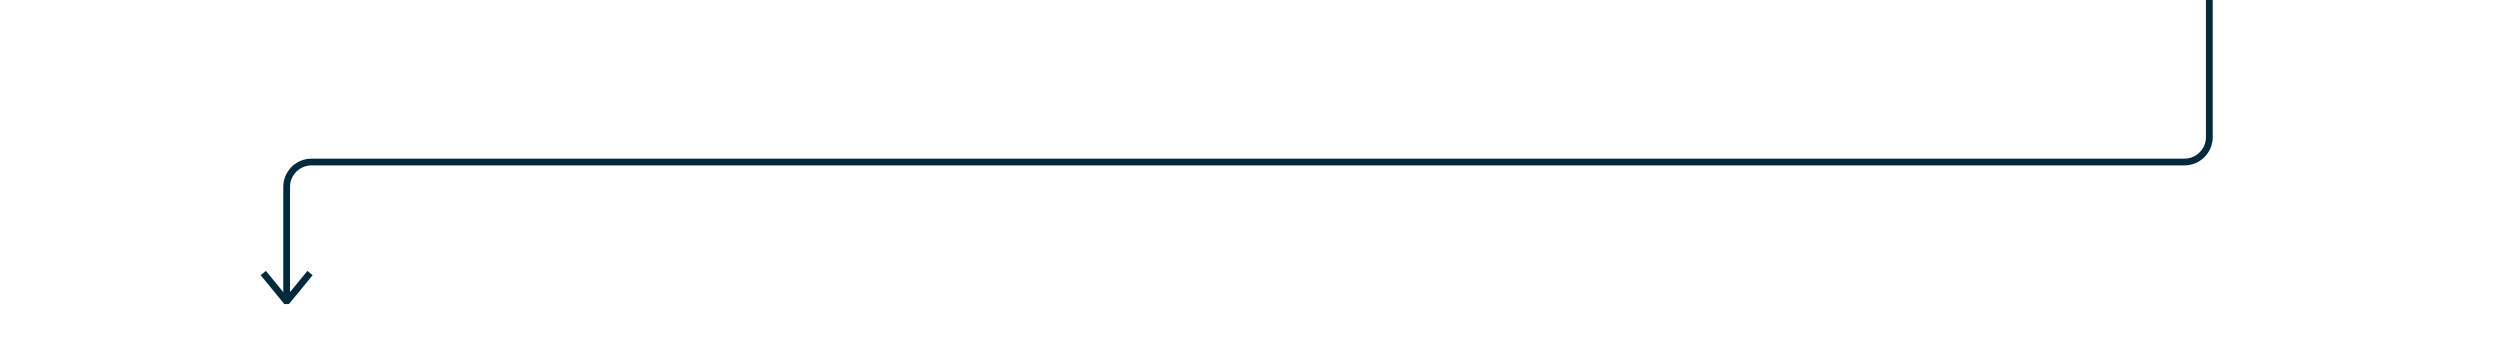 <?xml version="1.0" encoding="utf-8"?>
<!-- Generator: Adobe Illustrator 16.0.3, SVG Export Plug-In . SVG Version: 6.00 Build 0)  -->
<!DOCTYPE svg PUBLIC "-//W3C//DTD SVG 1.1//EN" "http://www.w3.org/Graphics/SVG/1.1/DTD/svg11.dtd">
<svg version="1.1" id="Layer_1" xmlns="http://www.w3.org/2000/svg" xmlns:xlink="http://www.w3.org/1999/xlink" x="0px" y="0px"
	 width="1005.8px" height="138.421px" viewBox="0 0 1005.8 138.421" enable-background="new 0 0 1005.8 138.421"
	 xml:space="preserve">
<g>
	<g>
		<path fill="none" stroke="#00293B" stroke-width="2.72" stroke-miterlimit="10" d="M888.862-0.149c0,0,0,2.978,0,6.617
			s0,11.116,0,16.616v32.101c0,5.5-4.5,10-9.999,10H125.325c-5.5,0-10,4.5-10,10v46.088"/>
	</g>
	<polyline fill="none" stroke="#00293B" stroke-width="2.72" stroke-miterlimit="10" points="105.928,109.856 115.052,120.985 
		115.598,120.985 124.722,109.856 	"/>
</g>
</svg>
